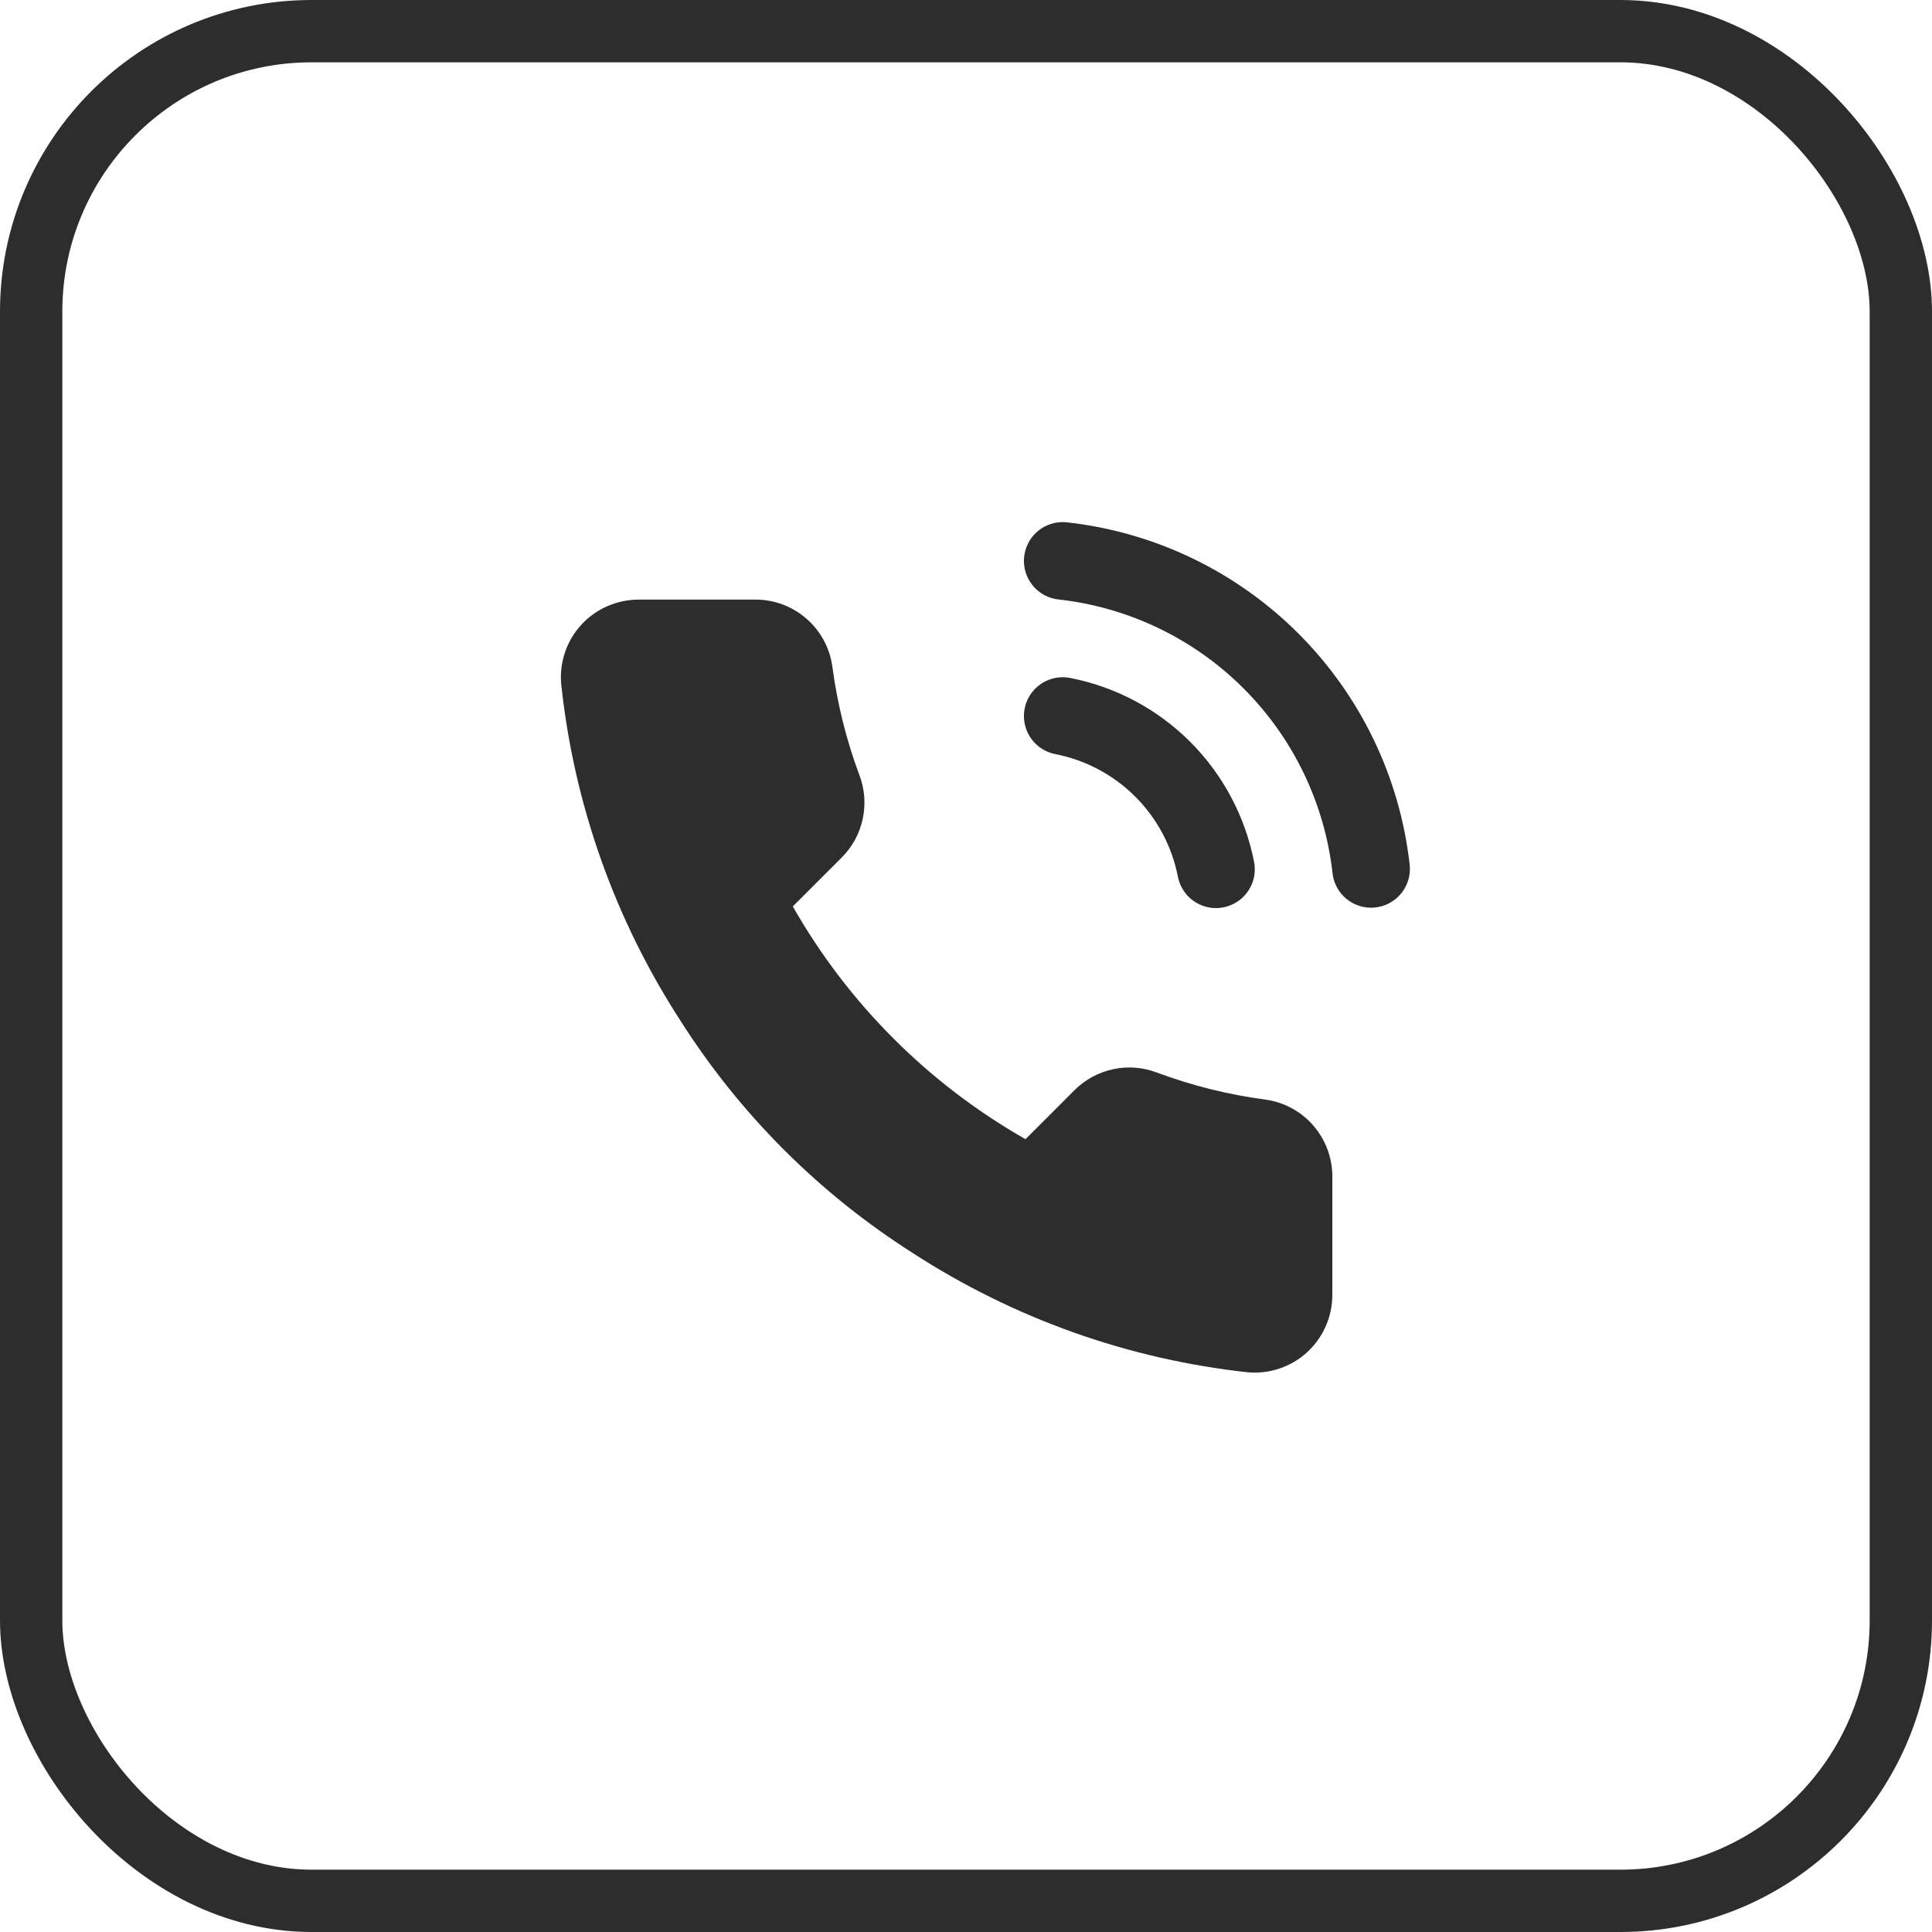 <?xml version="1.0" encoding="UTF-8"?> <svg xmlns="http://www.w3.org/2000/svg" width="31" height="31" viewBox="0 0 31 31" fill="none"><rect x="0.5" y="0.5" width="30" height="30" rx="4.5" stroke="#2D2D2D"></rect><path d="M21.378 18.907V20.774C21.378 20.948 21.343 21.119 21.273 21.278C21.204 21.437 21.102 21.579 20.974 21.697C20.847 21.814 20.696 21.903 20.532 21.958C20.367 22.014 20.194 22.035 20.021 22.019C18.106 21.811 16.266 21.156 14.65 20.108C13.146 19.153 11.871 17.878 10.916 16.374C9.864 14.75 9.209 12.902 9.005 10.978C8.989 10.806 9.01 10.633 9.065 10.469C9.12 10.305 9.209 10.155 9.325 10.027C9.442 9.899 9.584 9.797 9.742 9.728C9.9 9.658 10.071 9.622 10.244 9.621H12.111C12.413 9.618 12.706 9.725 12.934 9.922C13.164 10.119 13.313 10.393 13.355 10.692C13.434 11.289 13.58 11.876 13.791 12.441C13.875 12.664 13.893 12.906 13.843 13.138C13.794 13.371 13.678 13.585 13.511 13.754L12.721 14.544C13.607 16.102 14.897 17.392 16.455 18.279L17.245 17.488C17.414 17.321 17.628 17.206 17.861 17.156C18.093 17.106 18.336 17.124 18.558 17.208C19.123 17.419 19.71 17.565 20.307 17.644C20.61 17.686 20.886 17.839 21.083 18.072C21.28 18.305 21.385 18.602 21.378 18.907Z" fill="#2D2D2D"></path><path d="M17.052 11.489C17.66 11.608 18.219 11.905 18.657 12.343C19.095 12.781 19.392 13.34 19.511 13.948M17.052 9C18.315 9.14 19.493 9.706 20.392 10.604C21.291 11.502 21.858 12.679 22 13.942" stroke="#2D2D2D" stroke-width="1.245" stroke-linecap="round" stroke-linejoin="round"></path></svg> 